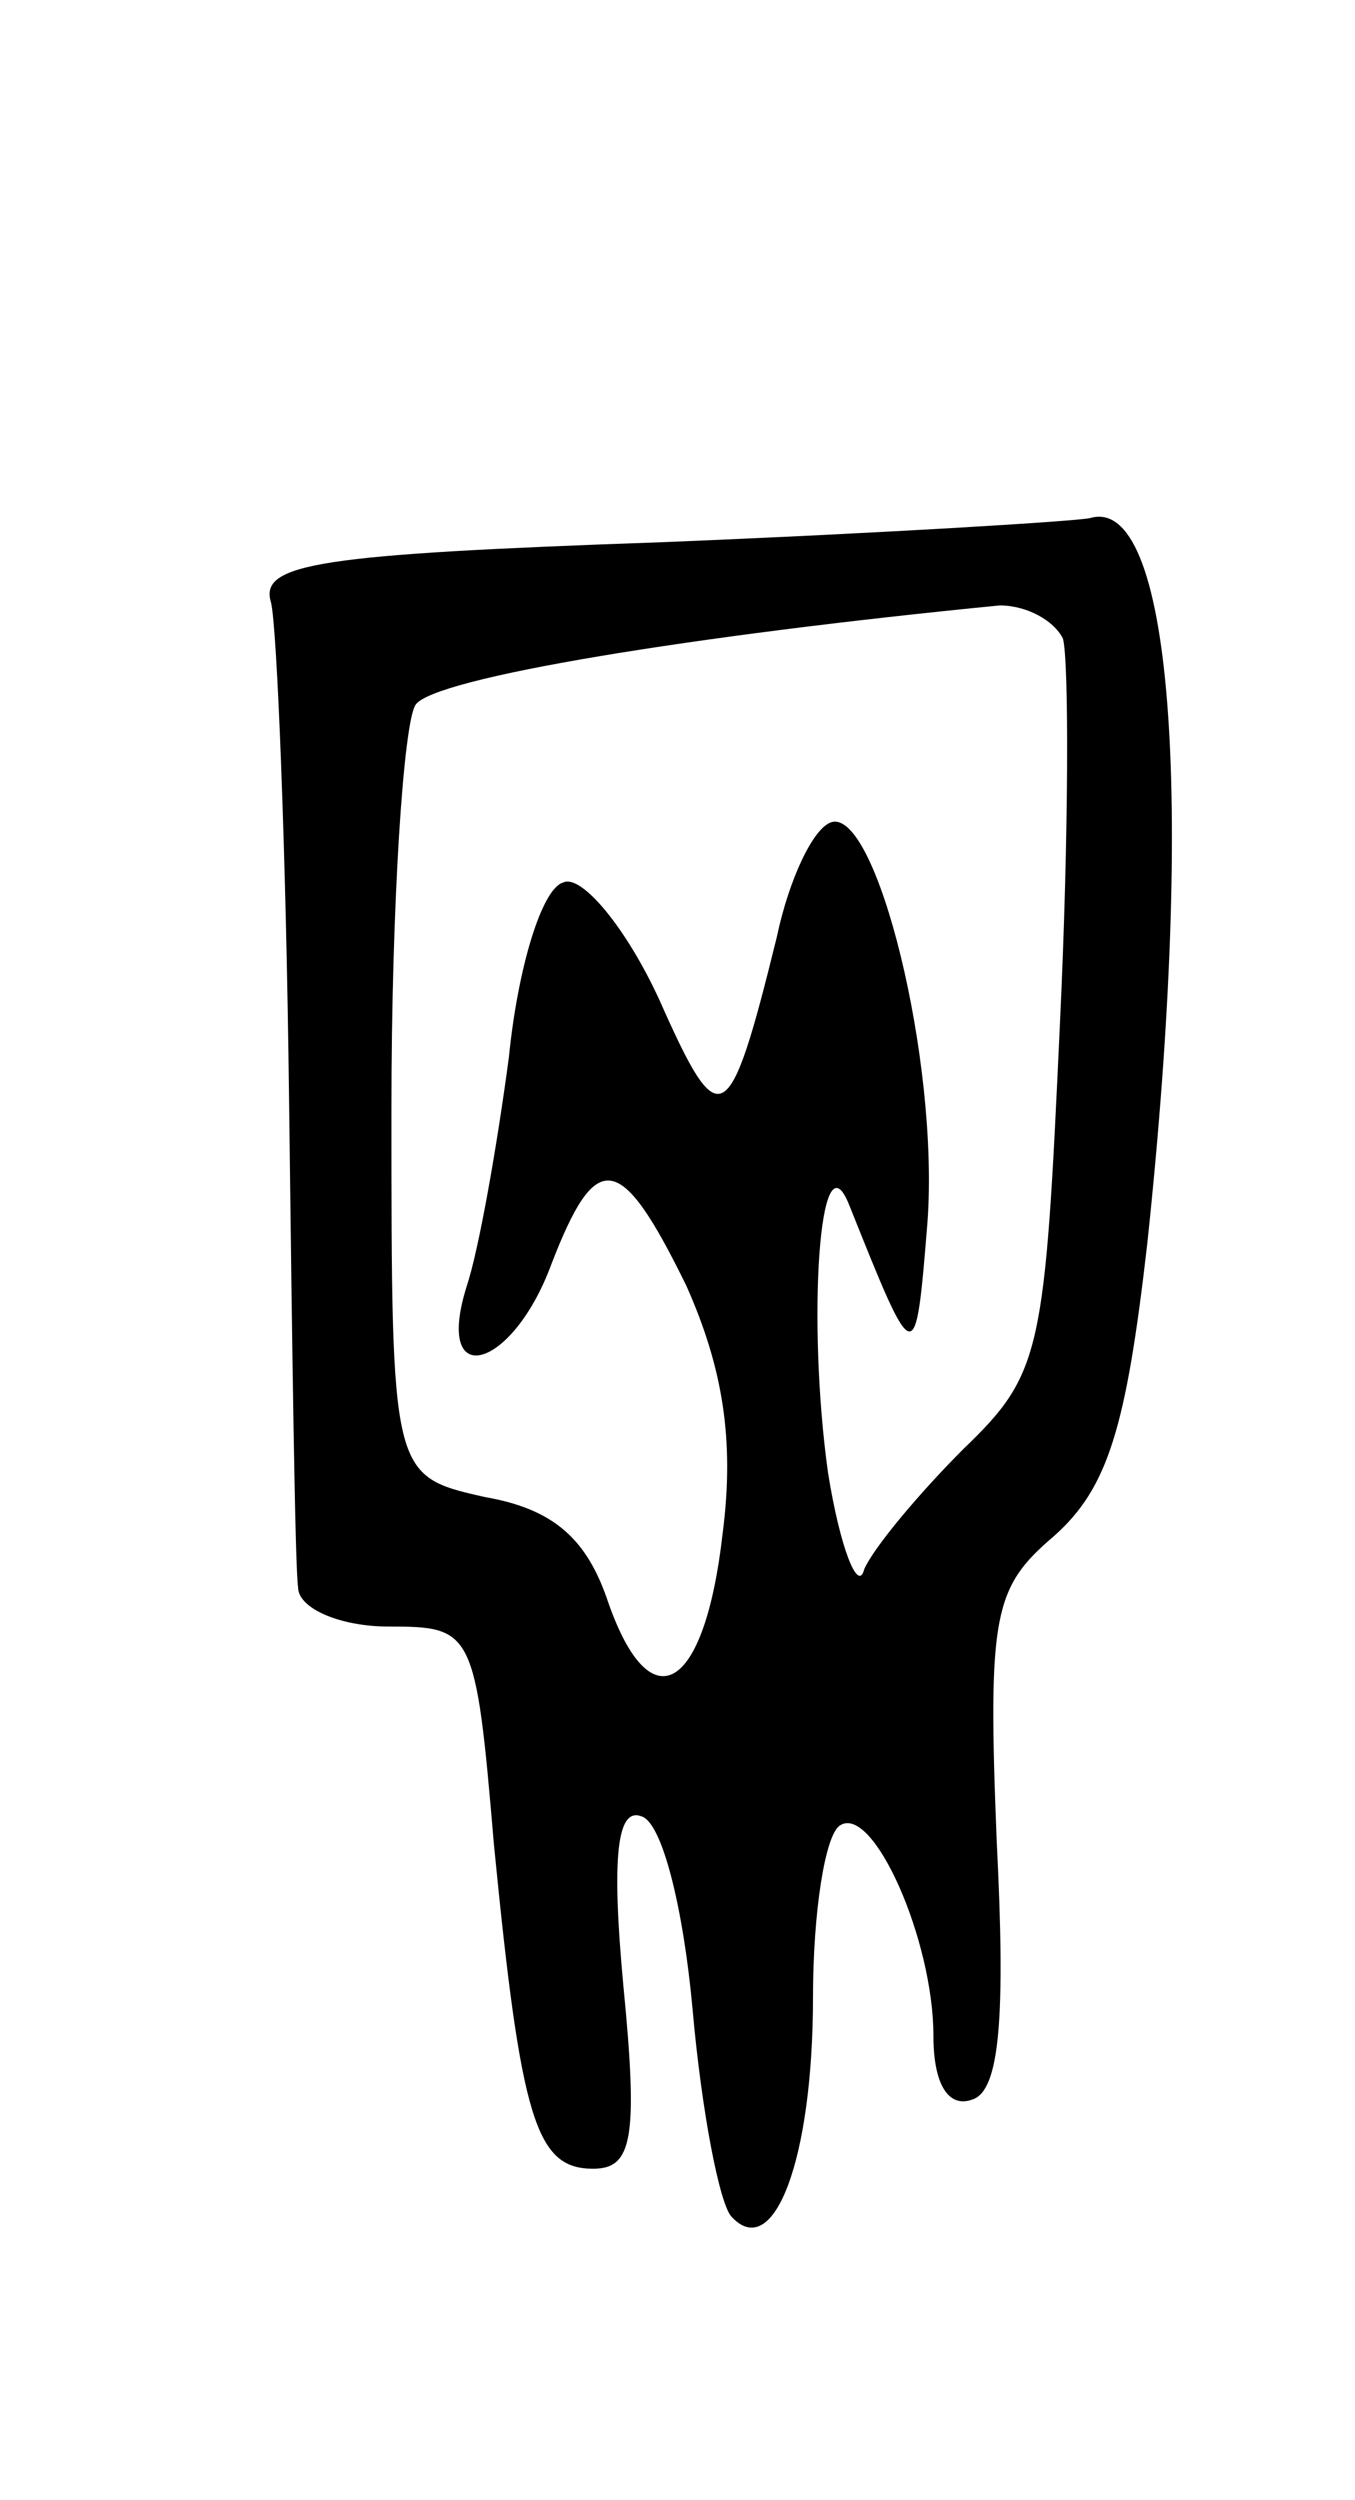 <svg version="1.0" xmlns="http://www.w3.org/2000/svg" width="45" height="83" viewBox="0 0 45 83" ><g transform="translate(0,83) scale(0.1,-0.1)" ><path d="M220 650 c-114 -4 -134 -7 -130 -20 2 -8 5 -82 6 -165 1 -82 2 -156 3 -162 0 -7 14 -13 30 -13 28 0 29 -1 35 -72 9 -92 14 -108 33 -108 13 0 15 10 10 61 -4 43 -2 59 6 56 7 -2 14 -31 17 -64 3 -34 9 -65 13 -69 14 -15 27 19 27 73 0 28 4 54 9 57 11 7 31 -38 31 -70 0 -16 5 -24 13 -21 9 3 11 27 8 86 -3 75 -1 84 19 101 18 16 24 36 31 97 16 150 8 249 -19 241 -4 -1 -68 -5 -142 -8z m133 -32 c2 -7 2 -65 -1 -128 -5 -109 -6 -116 -32 -141 -15 -15 -30 -33 -33 -40 -2 -8 -8 7 -12 32 -7 50 -3 114 7 89 22 -55 22 -55 26 -6 4 54 -17 138 -32 133 -6 -2 -14 -19 -18 -38 -16 -65 -19 -66 -39 -21 -11 24 -26 42 -32 39 -7 -2 -15 -28 -18 -58 -4 -30 -10 -64 -14 -76 -11 -35 15 -28 28 7 15 39 23 38 45 -7 12 -27 16 -51 12 -82 -6 -53 -24 -63 -38 -23 -7 21 -18 31 -41 35 -31 7 -31 7 -31 129 0 68 4 128 8 134 6 9 92 23 194 33 9 0 18 -5 21 -11z"/></g></svg> 
